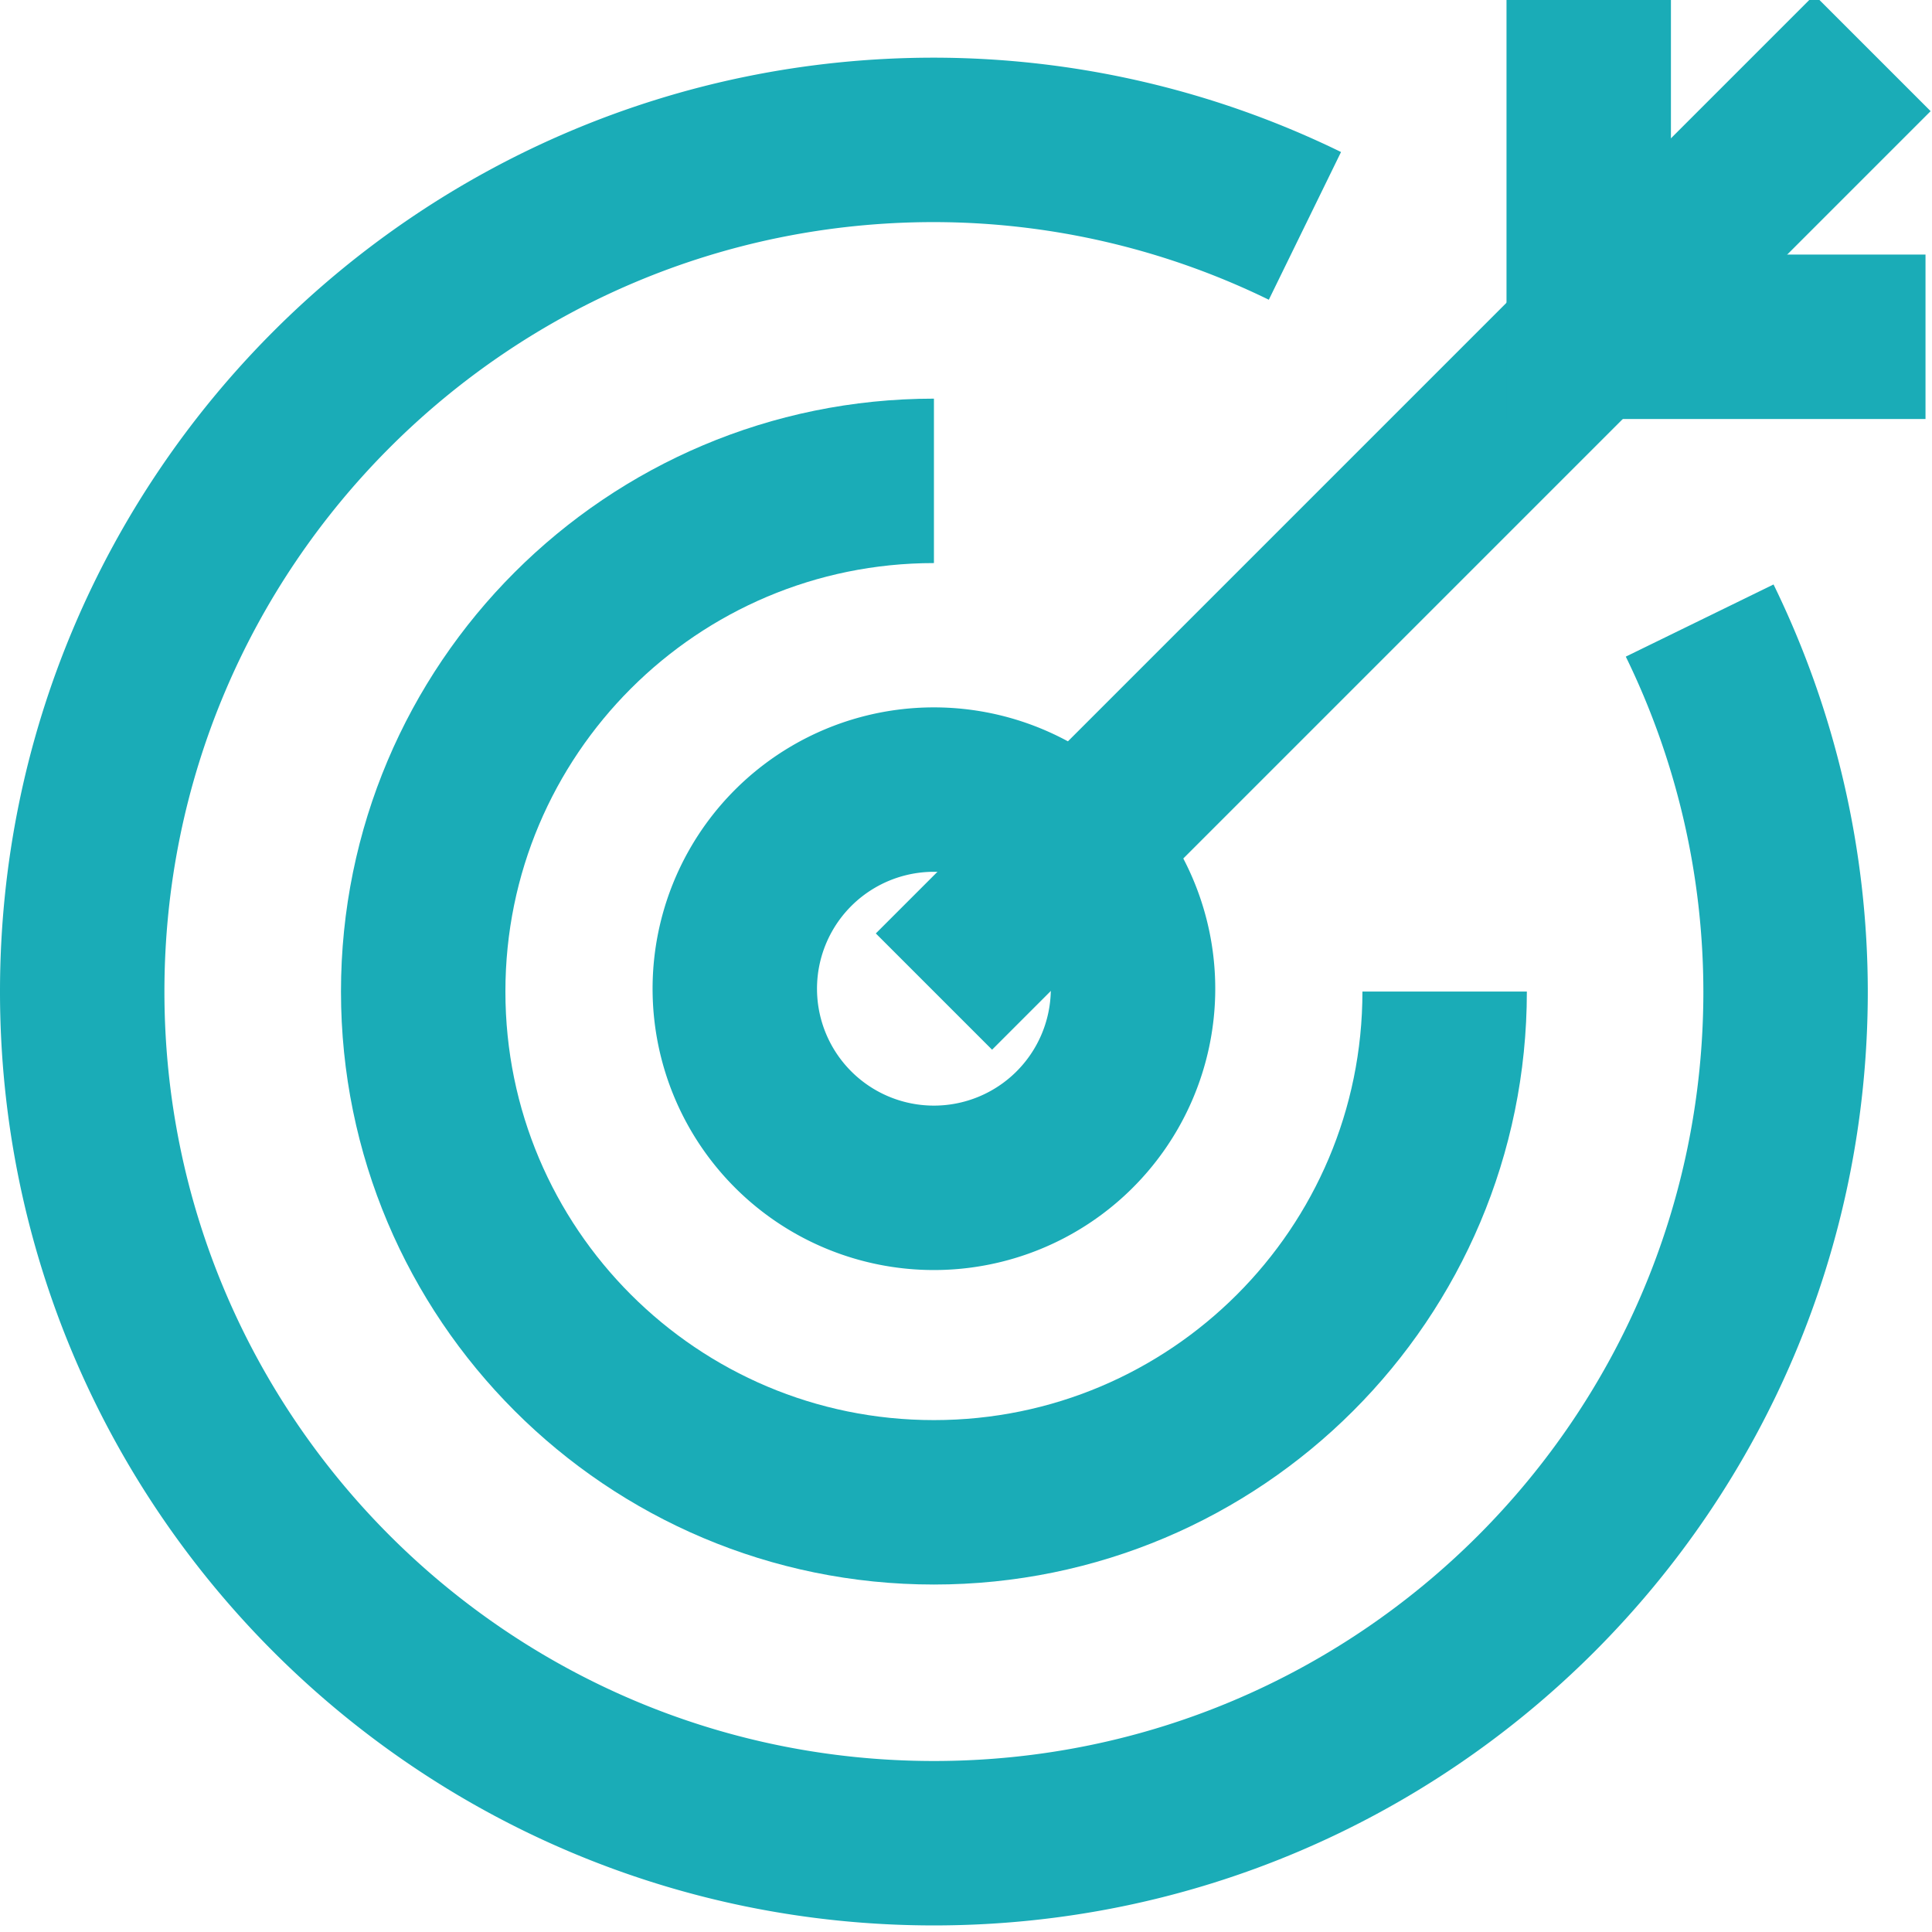 <svg xmlns="http://www.w3.org/2000/svg" width="47" height="47" viewBox="0 0 47 47"><g><g><g><path fill="none" stroke="#1aacb7" stroke-miterlimit="20" stroke-width="4" d="M17.876 24.122a4.844 4.844 0 1 1 9.687 0 4.844 4.844 0 0 1-9.687 0z"/></g><g><g><path fill="none" stroke="#1aacb7" stroke-miterlimit="20" stroke-width="4" d="M22.72 24.122L45.552 1.29"/></g><g><path fill="none" stroke="#1aacb7" stroke-miterlimit="20" stroke-width="4" d="M46.842 8.193v0h-8.193v0V0v0"/></g></g><g><path fill="none" stroke="#1aacb7" stroke-miterlimit="20" stroke-width="4" d="M31.745 5.495a20.595 20.595 0 0 0-9.026-2.092C11.277 3.403 2 12.68 2 24.123 2 35.564 11.277 44.84 22.72 44.84c11.442 0 20.718-9.276 20.718-20.719a20.6 20.6 0 0 0-2.09-9.025"/></g><g><path fill="none" stroke="#1aacb7" stroke-miterlimit="20" stroke-width="4" d="M22.72 11.698c-6.863 0-12.426 5.562-12.425 12.424 0 6.863 5.562 12.425 12.424 12.425 6.863 0 12.425-5.562 12.425-12.425"/></g></g></g></svg>